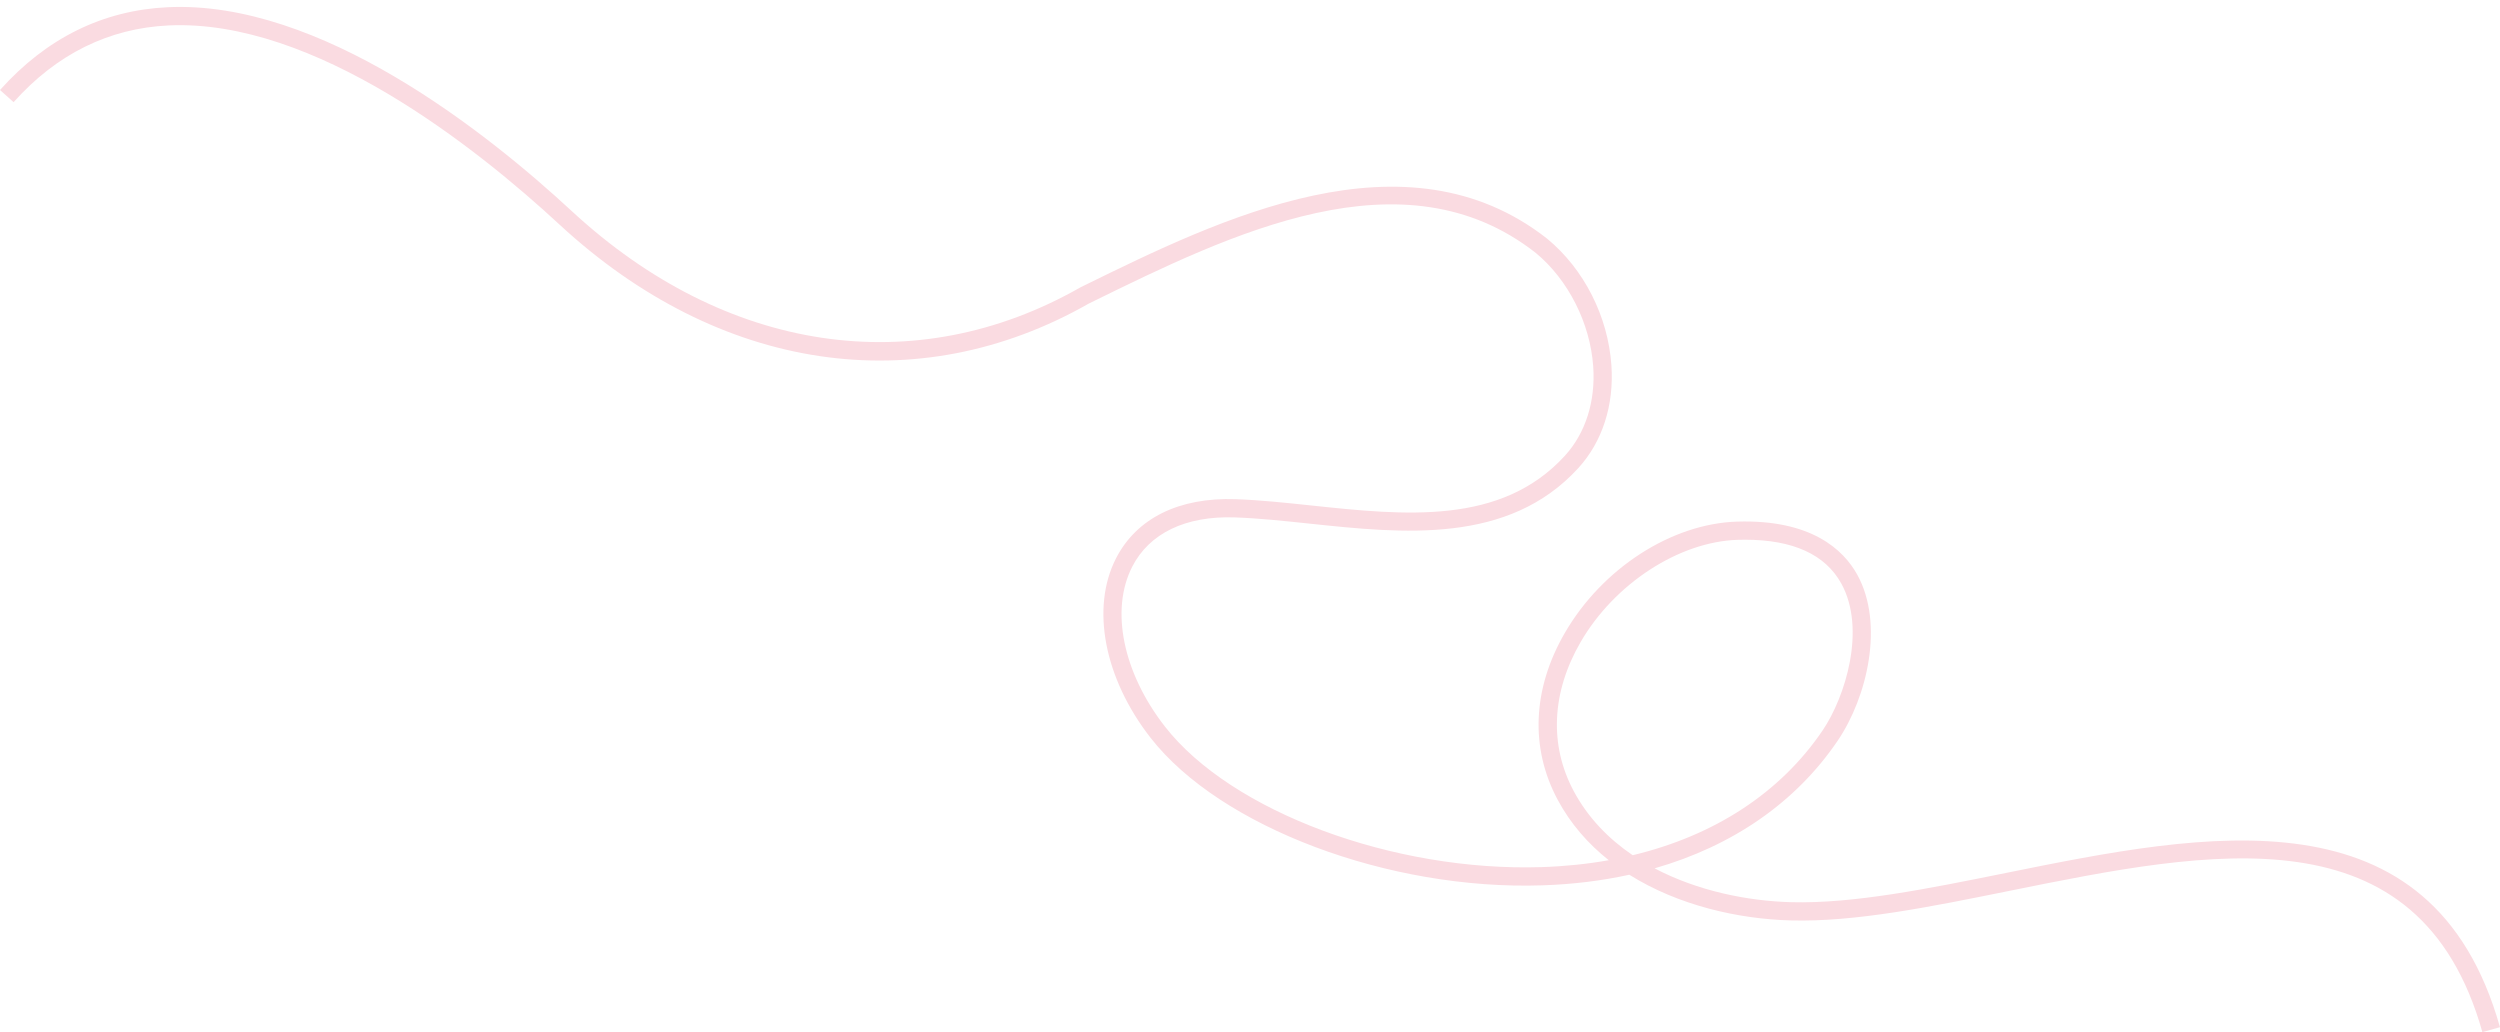 <?xml version="1.0" encoding="UTF-8" standalone="no"?><svg xmlns="http://www.w3.org/2000/svg" xmlns:xlink="http://www.w3.org/1999/xlink" fill="#fadbe1" height="327.7" preserveAspectRatio="xMidYMid meet" version="1" viewBox="0.0 -2.2 793.7 327.7" width="793.7" zoomAndPan="magnify"><g id="change1_1"><path d="M788.111,325.476c-20.047-71.169-86.183-57.791-150.146-44.849-25.226,5.103-49.015,9.936-69.413,9.39-16.455-.43-35.654-4.689-51.274-14.51-8.695,1.914-17.906,3.048-27.549,3.367-48.796,1.659-102.368-18.523-124.45-46.842-14.698-18.848-19.012-41.19-10.991-56.919,6.509-12.768,19.98-19.467,38.024-18.829,7.694,.268,15.642,1.109,24.056,2,29.592,3.135,60.19,6.374,80.426-15.767,6.593-7.215,9.794-17.3,9.017-28.397-.959-13.714-7.94-27.513-18.22-36.008-41.977-32.978-96.832-6.063-140.903,15.564l-1.02,.5c-54.543,31.073-117.408,21.739-168.005-25.047C151.147,44.571,99.733,3.732,53.555,5.873,34.538,6.768,17.972,14.965,4.317,30.235L0,26.376C14.73,9.904,32.655,1.061,53.282,.09c48.321-2.286,101.134,39.618,128.31,64.79,48.651,44.983,108.981,54.023,161.366,24.183l1.177-.584c43.125-21.165,102.186-50.149,147.088-14.875,11.689,9.66,19.28,24.638,20.364,40.111,.887,12.694-2.847,24.311-10.521,32.708-22.208,24.3-55.733,20.751-85.308,17.618-8.309-.879-16.158-1.711-23.648-1.97-15.676-.564-27.235,5.021-32.665,15.672-7.006,13.734-2.923,33.646,10.401,50.729,21.047,26.991,72.528,46.164,119.691,44.616,7.355-.243,14.44-.978,21.217-2.188-6.524-5.173-12.134-11.532-16.249-19.232-8.778-16.432-7.96-35.233,2.303-52.939,11.89-20.515,33.897-34.714,54.755-35.331,23.346-.71,33.67,8.821,38.12,16.926,8.56,15.596,3.159,38.77-6.268,52.657-13.277,19.56-33.326,33.393-58.11,40.498,13.641,7.187,29.543,10.387,43.4,10.751,19.693,.509,43.218-4.242,68.115-9.279,63.447-12.834,135.365-27.381,156.865,48.956l-5.573,1.568Zm-234.085-156.325c-.752,0-1.514,.012-2.291,.034-18.638,.552-39.165,13.894-49.917,32.447-9.221,15.908-10.005,32.709-2.205,47.307,4.528,8.477,11.087,15.186,18.739,20.376,25.956-6.222,46.844-19.804,60.273-39.587,7.247-10.676,13.896-32.199,5.981-46.618-5.086-9.269-15.369-13.96-30.58-13.96Z"/></g></svg>